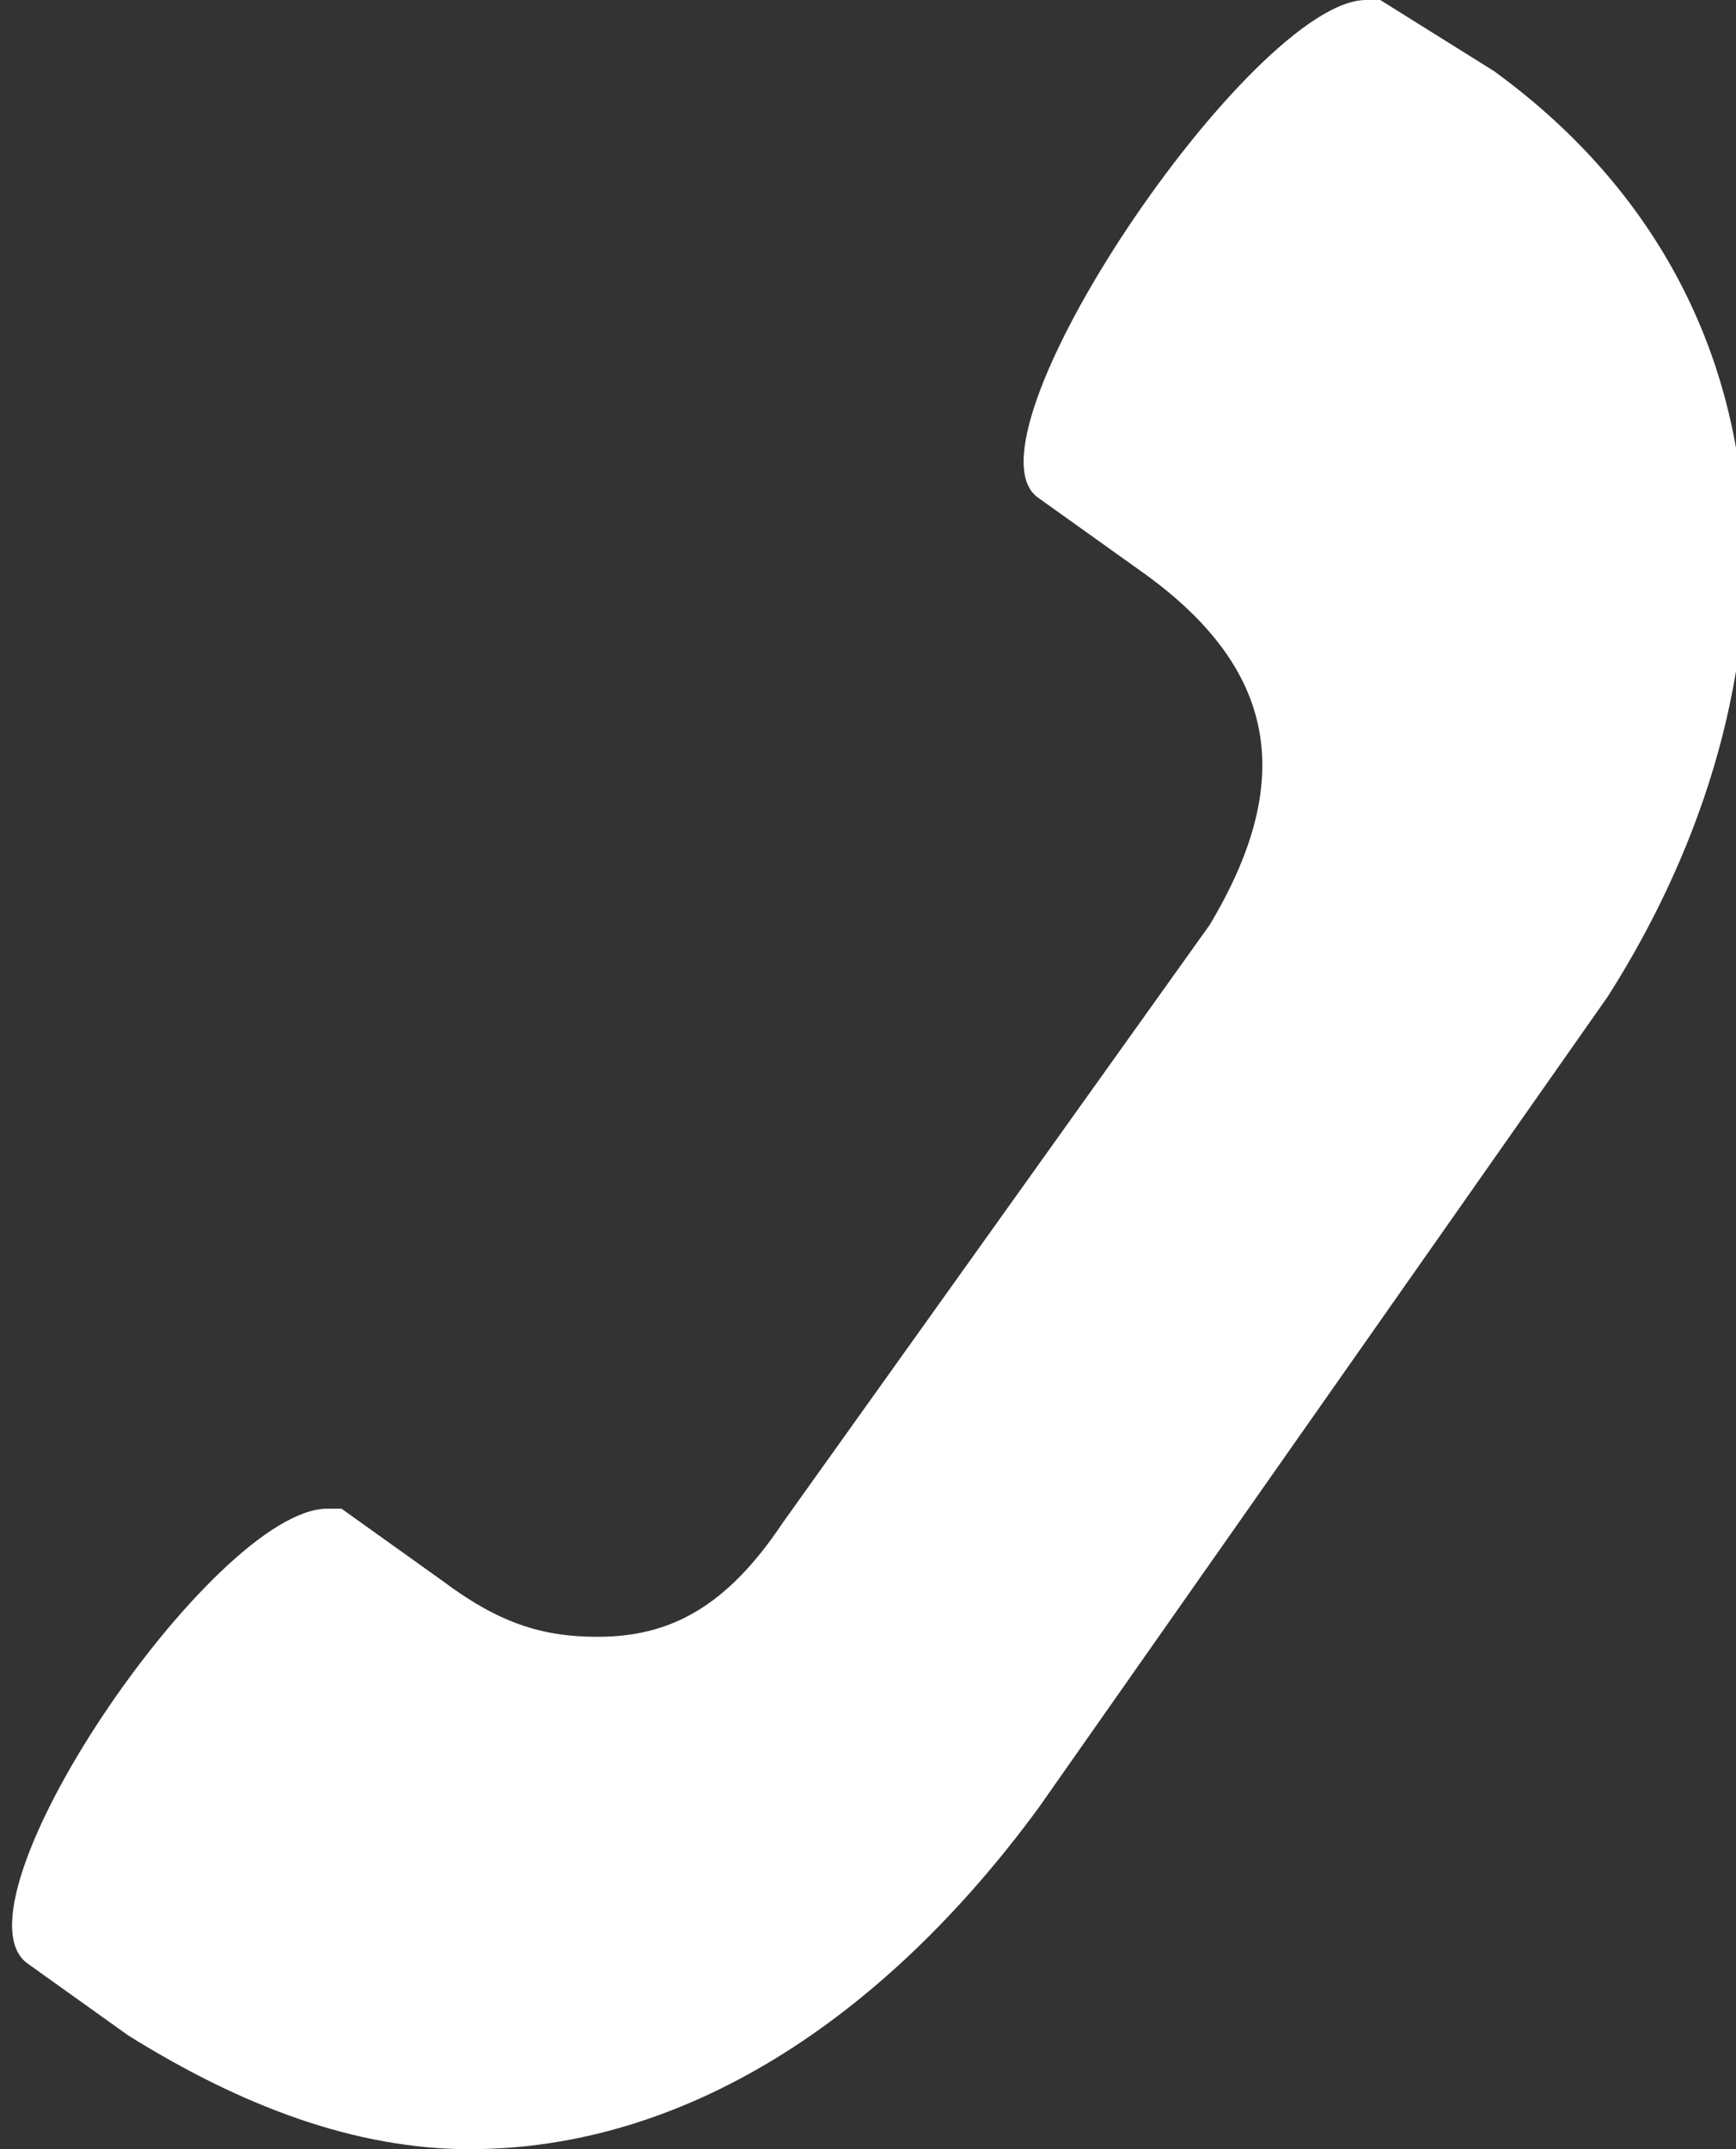 <?xml version="1.0" encoding="utf-8"?>
<!-- Generator: Adobe Illustrator 21.1.0, SVG Export Plug-In . SVG Version: 6.00 Build 0)  -->
<svg version="1.1" id="Ebene_1" xmlns="http://www.w3.org/2000/svg" xmlns:xlink="http://www.w3.org/1999/xlink" x="0px" y="0px"
	 viewBox="0 0 12.2 15.1" style="enable-background:new 0 0 12.2 15.1;" xml:space="preserve">
<rect x="0" y="0" width="12.2" height="15.1" fill="#333333" stroke="none"/>
<style type="text/css">
	.st0{clip-path:url(#SVGID_2_);fill:#FFFFFF;}
</style>
<g>
	<defs>
		<rect id="SVGID_1_" width="12.2" height="15.1"/>
	</defs>
	<clipPath id="SVGID_2_">
		<use xlink:href="#SVGID_1_"  style="overflow:visible;"/>
	</clipPath>
	<path class="st0" d="M10.5,0.5L9.7,0c0,0-0.1,0-0.1,0C8.8,0,6.7,3.1,7.3,3.5L8,4c1,0.7,1.1,1.5,0.5,2.5l-3,4.2
		c-0.4,0.6-0.8,0.8-1.3,0.8c-0.4,0-0.7-0.1-1.1-0.4l-0.7-0.5c0,0-0.1,0-0.1,0c-0.8,0-2.7,2.8-2.1,3.2l0.7,0.5
		c0.8,0.5,1.6,0.8,2.4,0.8c1.5,0,2.9-0.9,4-2.4l4-5.7C12.7,4.8,12.7,2.1,10.5,0.5"/>
</g>
</svg>
